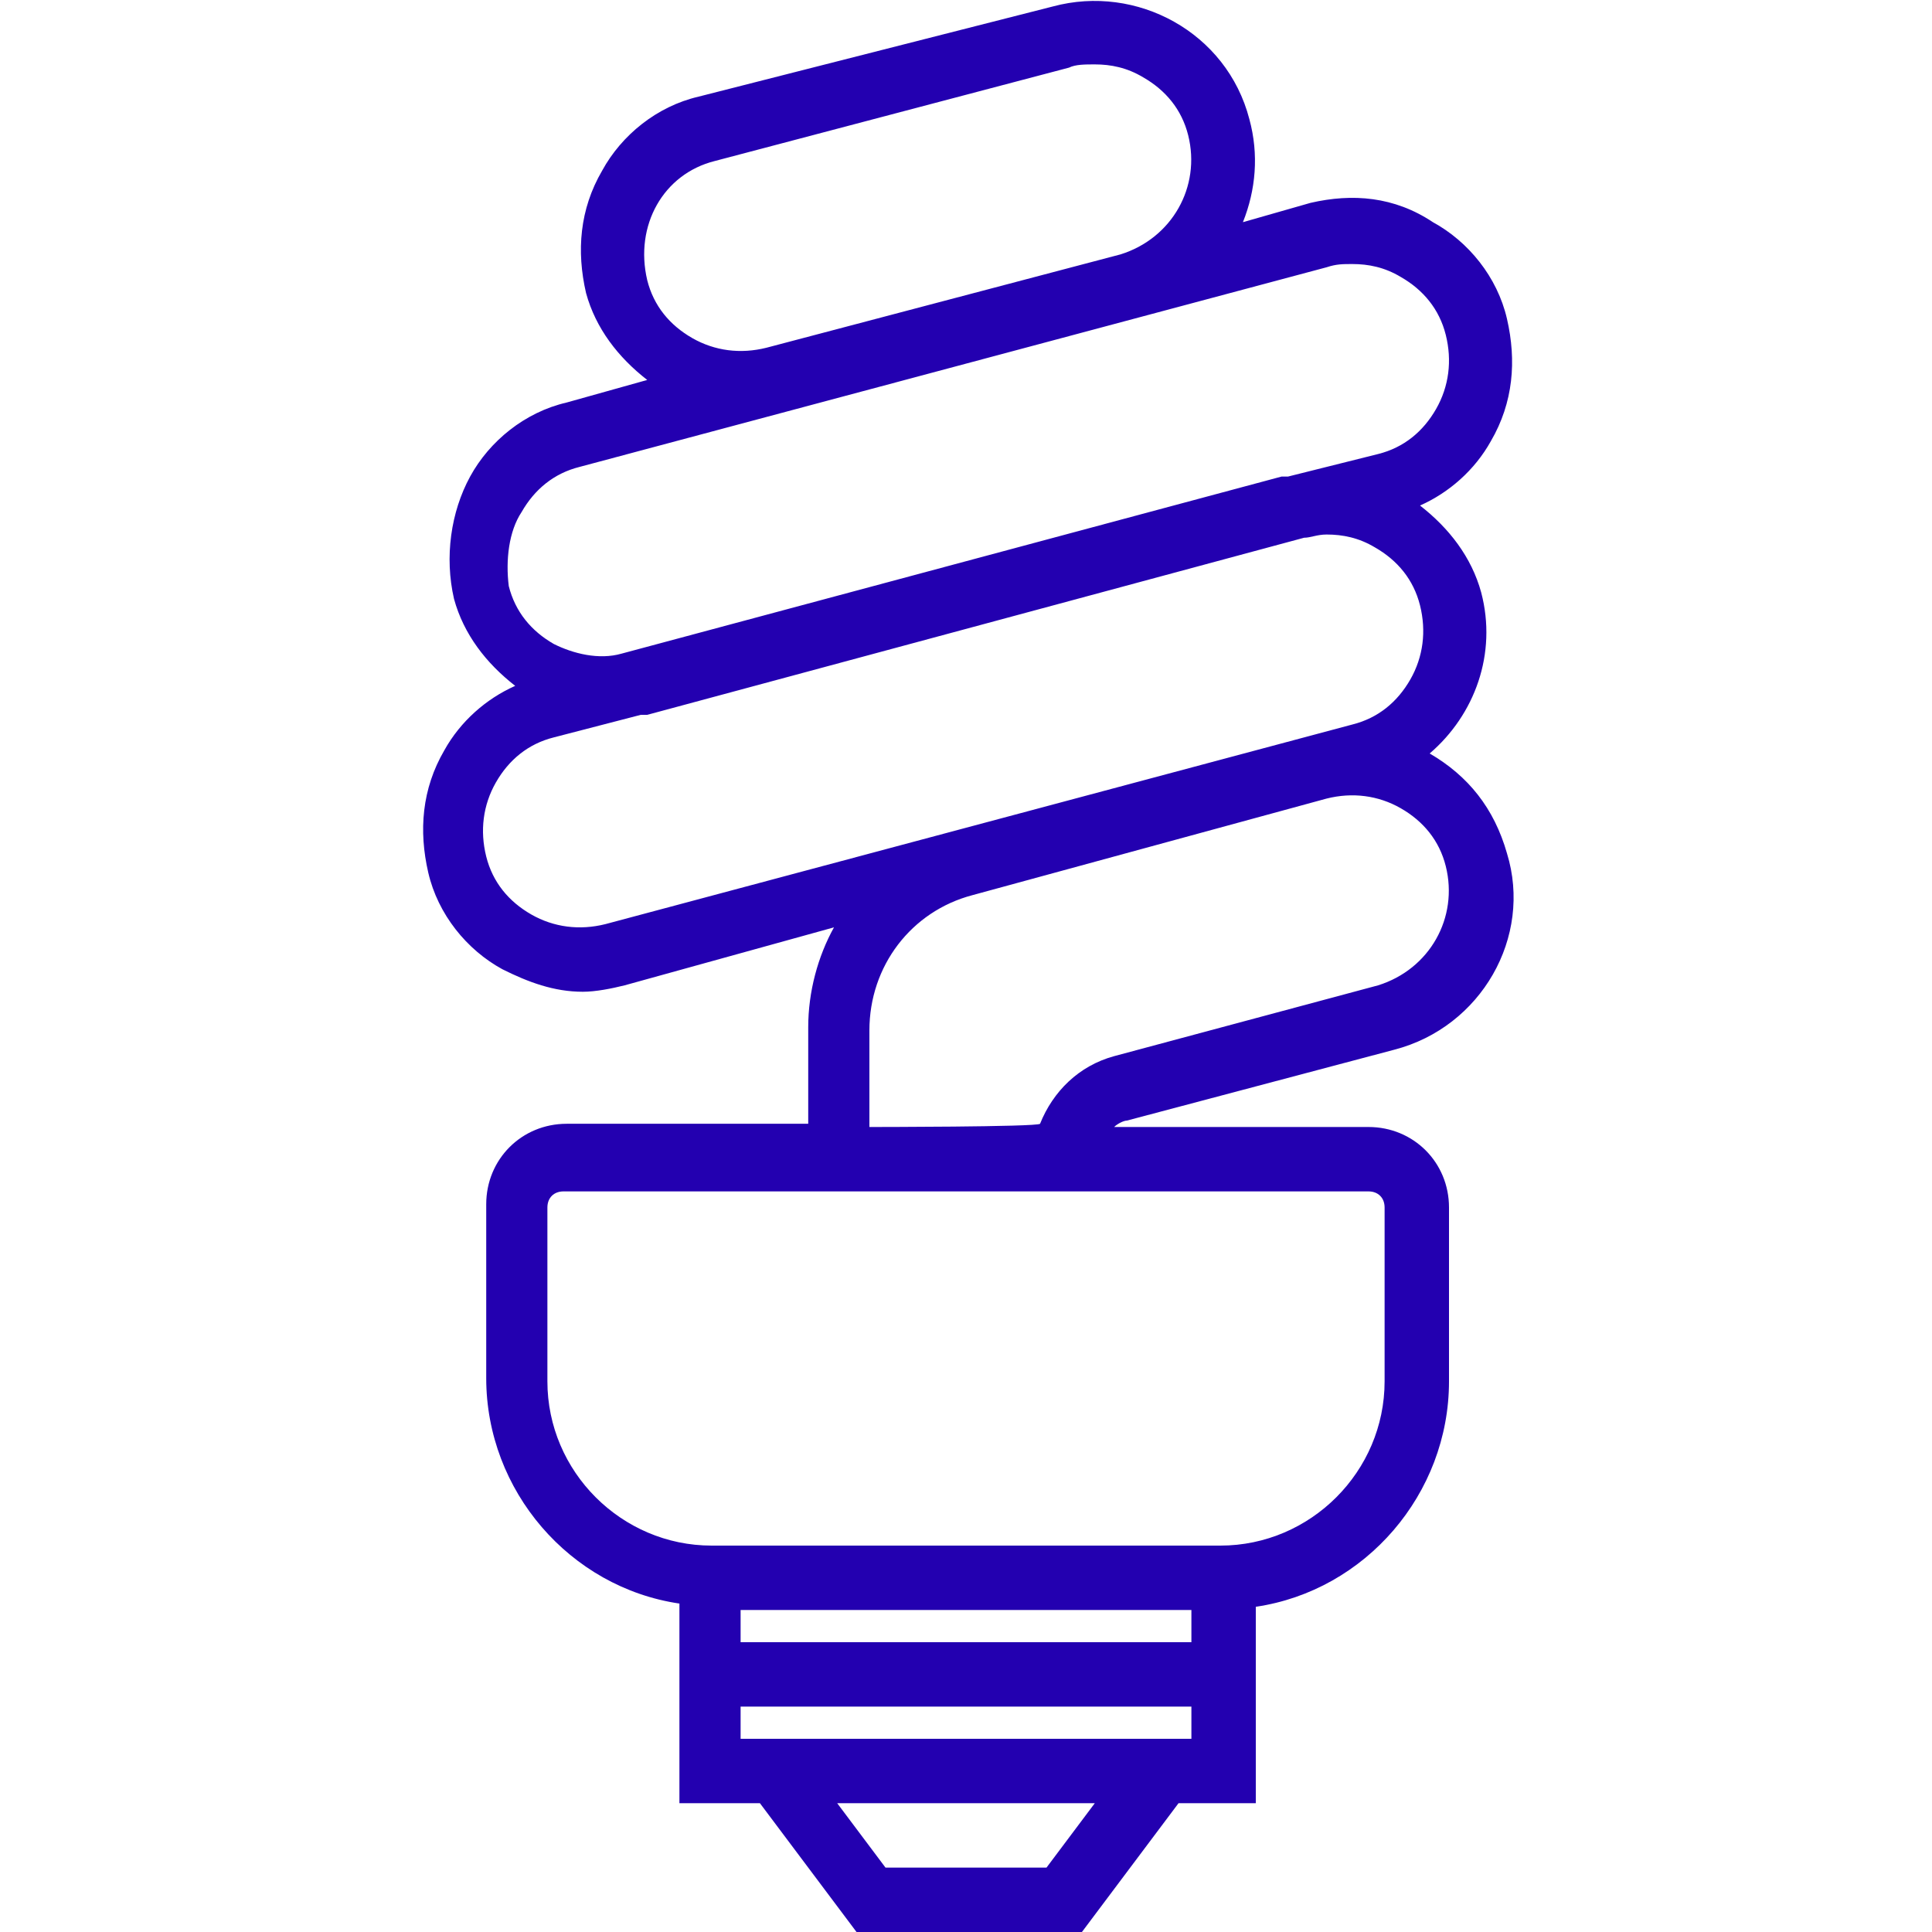 <?xml version="1.0" encoding="UTF-8"?> <!-- Generator: Adobe Illustrator 22.1.0, SVG Export Plug-In . SVG Version: 6.00 Build 0) --> <svg xmlns="http://www.w3.org/2000/svg" xmlns:xlink="http://www.w3.org/1999/xlink" id="Capa_1" x="0px" y="0px" viewBox="0 0 60 60" style="enable-background:new 0 0 60 60;" xml:space="preserve"> <style type="text/css"> .st0{fill:#2300B0;} </style> <path class="st0" d="M43.3,32.6c2.7-0.7,4.3-3.5,3.5-6.1c-0.4-1.4-1.2-2.4-2.4-3.1c1.4-1.2,2.1-3.1,1.6-5c-0.3-1.1-1-2-1.9-2.7 c0.9-0.4,1.7-1.1,2.2-2c0.7-1.2,0.8-2.5,0.5-3.8s-1.2-2.4-2.3-3C43.3,6.1,42,6,40.7,6.3l-2.1,0.6c0.4-1,0.5-2.1,0.2-3.2 c-0.7-2.7-3.5-4.2-6.1-3.5L21.7,3c-1.3,0.3-2.4,1.2-3,2.3c-0.7,1.2-0.8,2.5-0.5,3.8c0.3,1.1,1,2,1.9,2.7l-2.5,0.7 c-1.3,0.3-2.4,1.2-3,2.3s-0.8,2.5-0.5,3.8c0.3,1.1,1,2,1.9,2.7c-0.9,0.4-1.7,1.1-2.2,2c-0.7,1.2-0.8,2.5-0.5,3.8s1.2,2.4,2.3,3 c0.8,0.4,1.6,0.7,2.5,0.7c0.4,0,0.9-0.1,1.3-0.2l6.5-1.8c-0.5,0.9-0.8,2-0.8,3.1v3h-7.5c-1.4,0-2.5,1.1-2.5,2.5v5.4 c0,3.5,2.6,6.5,6,7V51v2v3h2.5l3,4h7l3-4H39v-3v-2v-1.1c3.4-0.5,6-3.5,6-7v-5.4c0-1.4-1.1-2.5-2.5-2.5h-7.9c0.1-0.1,0.3-0.2,0.4-0.2 L43.3,32.6z M22.2,5l11-2.9C33.4,2,33.7,2,34,2c0.5,0,1,0.1,1.5,0.4c0.7,0.4,1.2,1,1.4,1.8c0.4,1.6-0.5,3.2-2.1,3.7l-11,2.9 c-0.8,0.2-1.6,0.1-2.3-0.3s-1.2-1-1.4-1.8C19.7,7,20.6,5.4,22.2,5z M16.2,15.9c0.4-0.7,1-1.2,1.8-1.4l23.2-6.2 c0.3-0.1,0.5-0.1,0.8-0.1c0.5,0,1,0.1,1.5,0.4c0.7,0.4,1.2,1,1.4,1.8s0.1,1.6-0.3,2.3c-0.4,0.7-1,1.2-1.8,1.4L40,14.8 c-0.1,0-0.1,0-0.2,0l-20.5,5.5c-0.7,0.2-1.5,0-2.1-0.3c-0.7-0.4-1.2-1-1.4-1.8C15.7,17.4,15.8,16.5,16.2,15.9z M18.8,28.7 c-0.8,0.2-1.6,0.1-2.3-0.3c-0.7-0.4-1.2-1-1.4-1.8S15,25,15.4,24.3s1-1.2,1.8-1.4l2.7-0.7c0.1,0,0.2,0,0.2,0l20.4-5.5 c0.2,0,0.4-0.1,0.7-0.1c0.5,0,1,0.1,1.5,0.4c0.7,0.4,1.2,1,1.4,1.8s0.1,1.6-0.3,2.3c-0.4,0.7-1,1.2-1.8,1.4L18.8,28.7z M32.5,58h-5 L26,56h8L32.5,58z M37,54H23v-1h14V54z M23,51v-1h14v1H23z M43,37.5v5.4c0,2.8-2.3,5.1-5.1,5.1H22.1c-2.8,0-5.1-2.3-5.1-5.1v-5.4 c0-0.3,0.2-0.5,0.5-0.5H25h8h9.5C42.8,37,43,37.2,43,37.5z M27,35v-3c0-2,1.3-3.7,3.2-4.2l11-3c0.8-0.2,1.6-0.1,2.3,0.3 c0.7,0.4,1.2,1,1.4,1.8c0.4,1.6-0.5,3.2-2.1,3.7l-8.2,2.2c-1.1,0.3-1.9,1.1-2.3,2.1C32.2,35,27,35,27,35z"></path> </svg> 